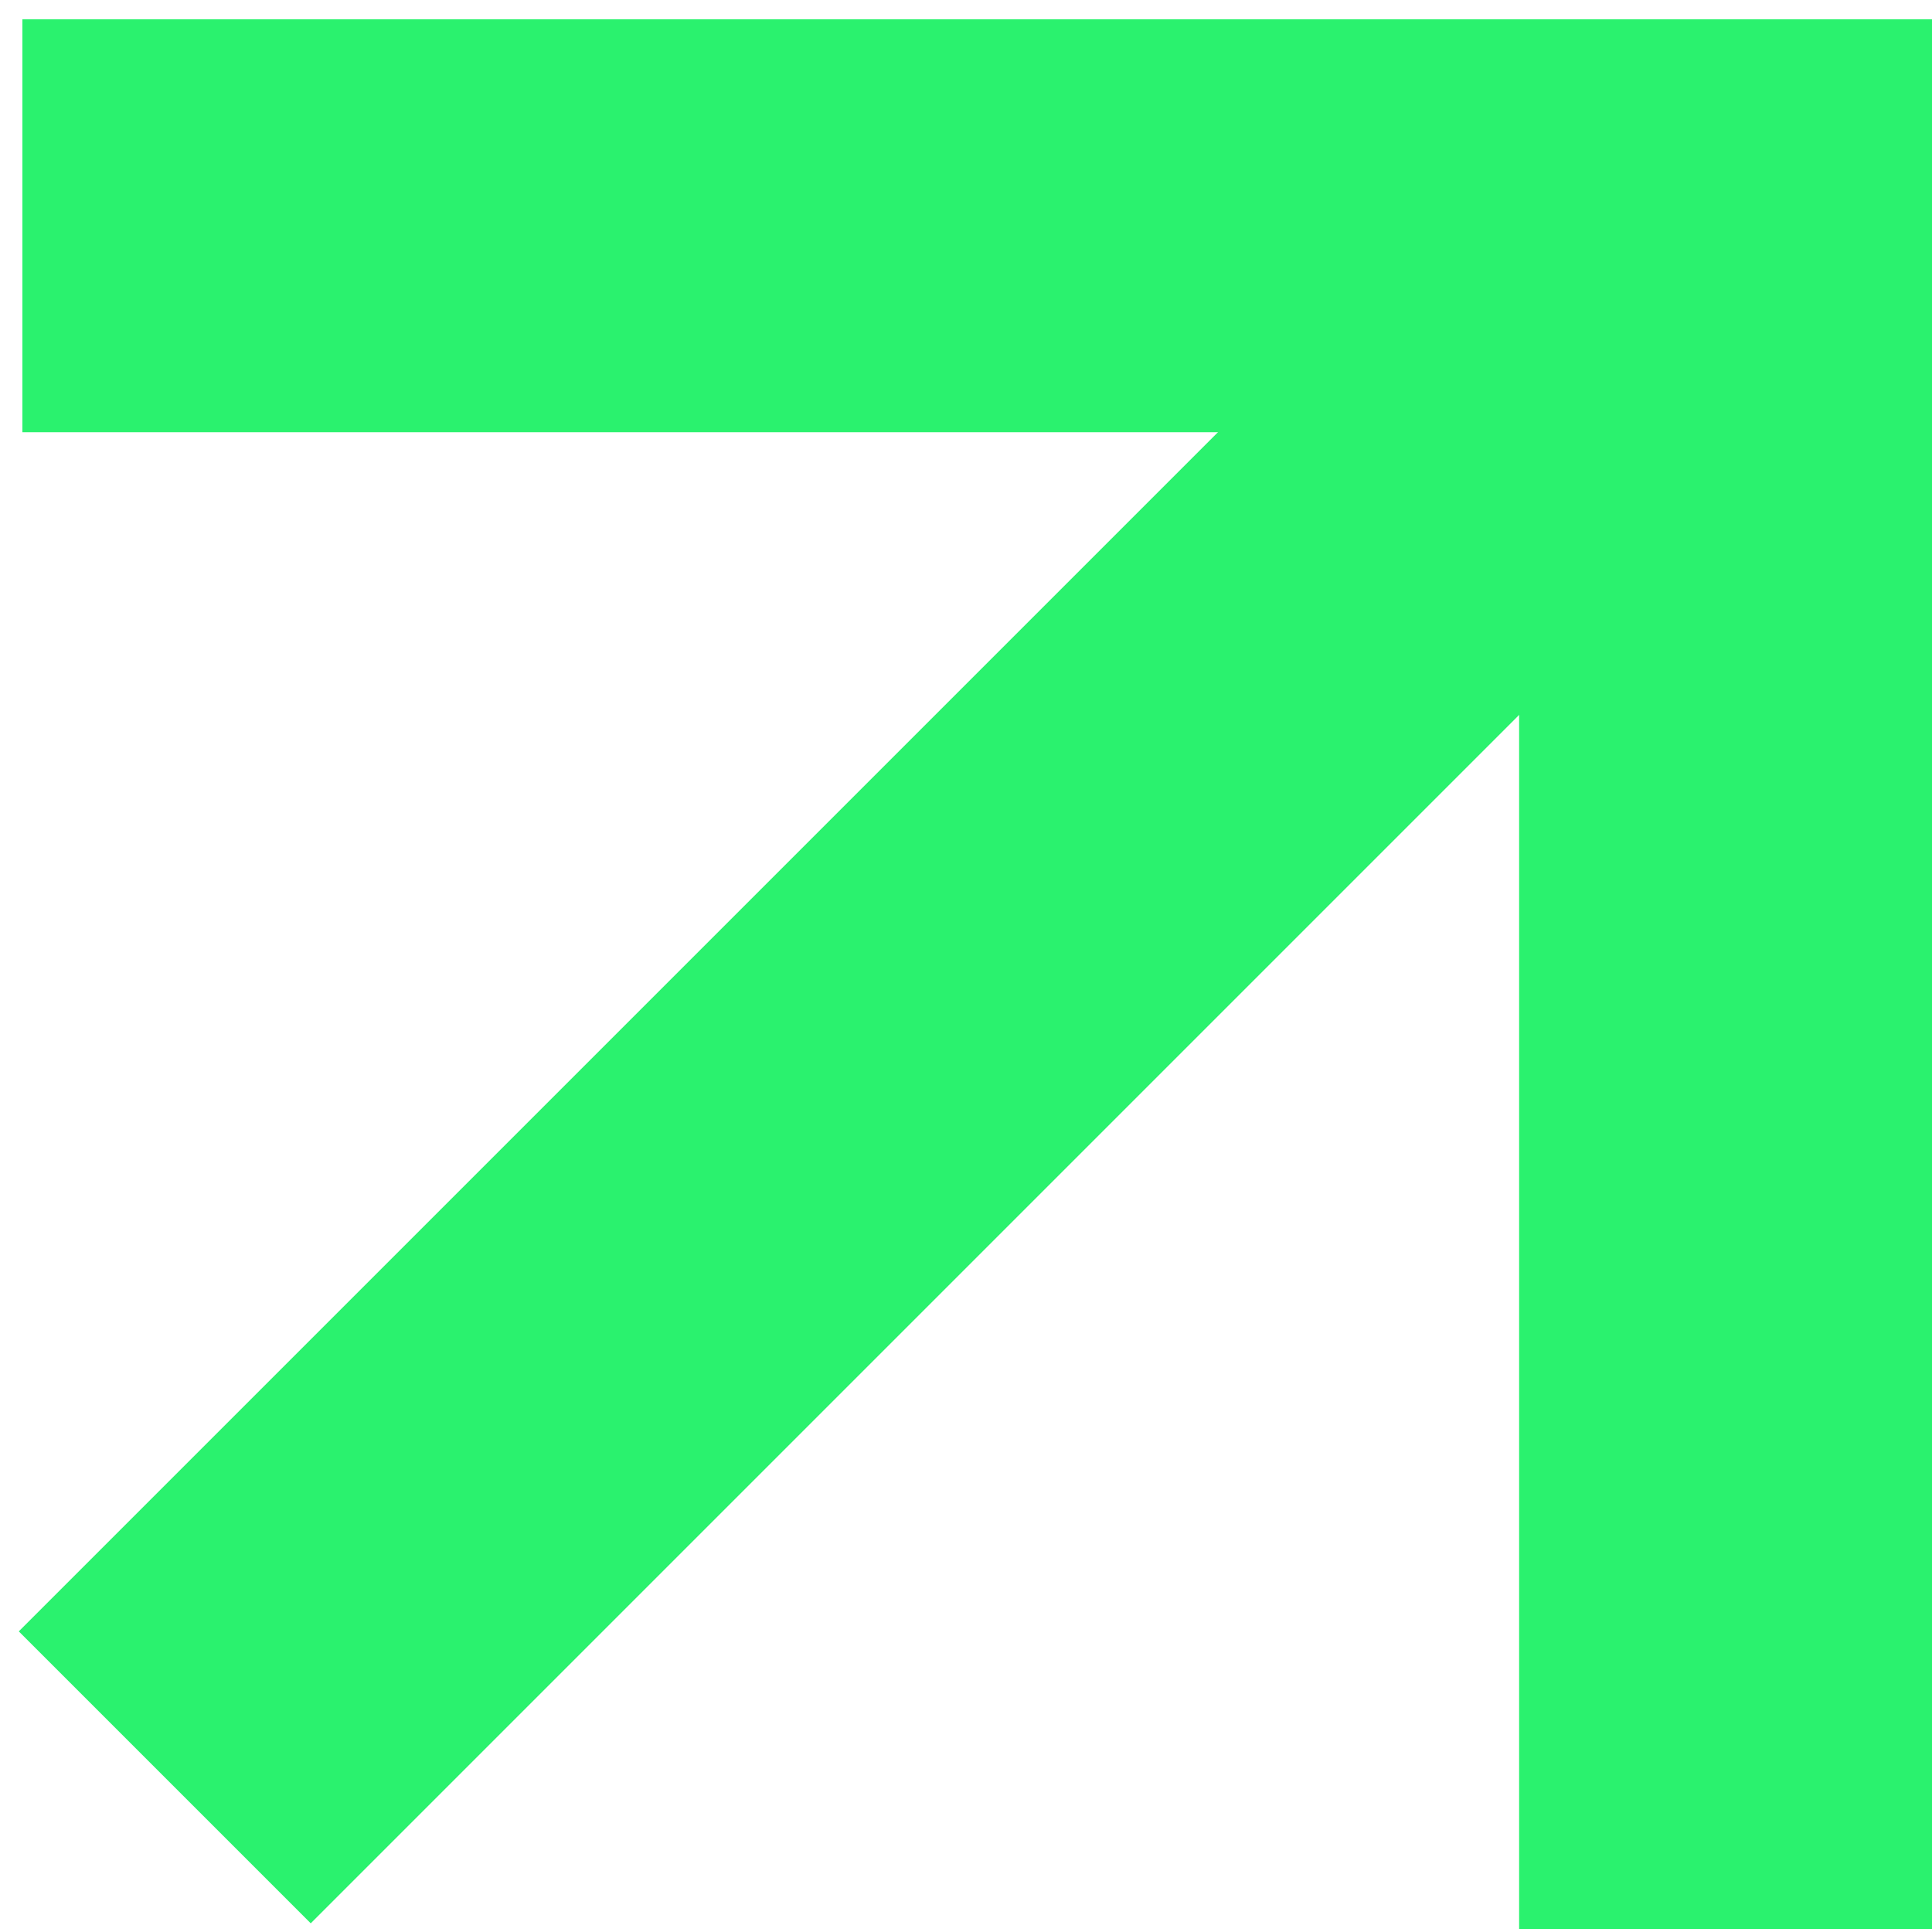 <svg width="17" height="17" viewBox="0 0 17 17" fill="none" xmlns="http://www.w3.org/2000/svg">
<rect x="13.367" y="0.17" width="3.633" height="16.803" fill="#2AF26E"/>
<rect x="17" y="0.17" width="3.633" height="16.803" transform="rotate(90 17 0.17)" fill="#2AF26E"/>
<rect x="13.956" y="0.564" width="3.633" height="19.503" transform="rotate(45 13.956 0.564)" fill="#2AF26E"/>
</svg>
